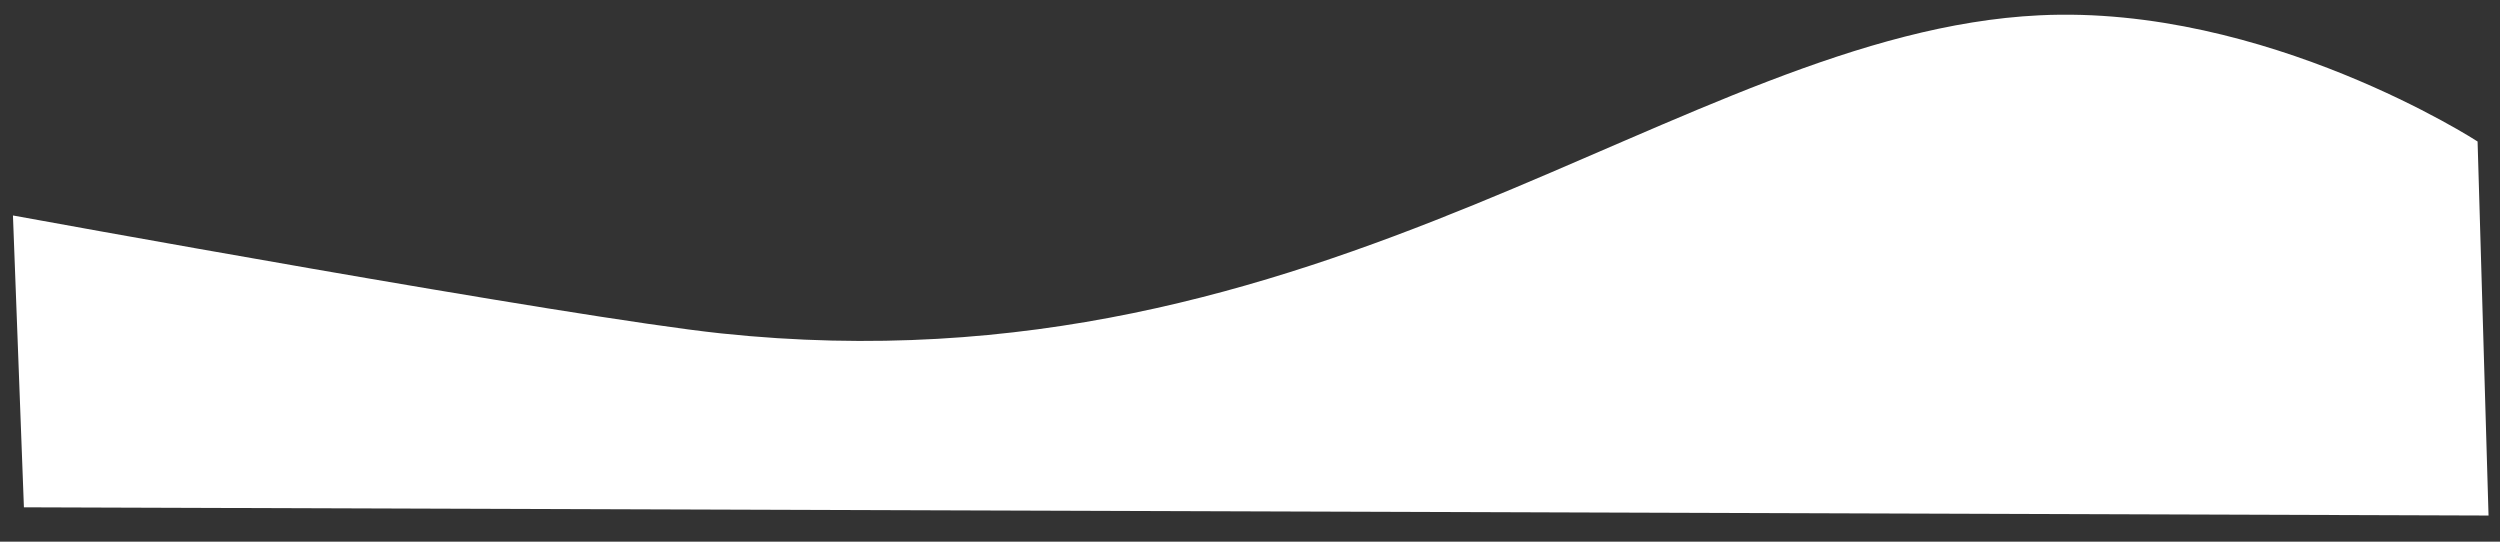 <?xml version="1.0" encoding="UTF-8" standalone="no"?> <!-- Created with Inkscape (http://www.inkscape.org/) --> <svg xmlns:dc="http://purl.org/dc/elements/1.1/" xmlns:cc="http://creativecommons.org/ns#" xmlns:rdf="http://www.w3.org/1999/02/22-rdf-syntax-ns#" xmlns:svg="http://www.w3.org/2000/svg" xmlns="http://www.w3.org/2000/svg" xmlns:sodipodi="http://sodipodi.sourceforge.net/DTD/sodipodi-0.dtd" xmlns:inkscape="http://www.inkscape.org/namespaces/inkscape" width="600mm" height="130mm" viewBox="0 0 600 130" id="svg8" inkscape:version="0.92.1 r15371" sodipodi:docname="БЕЛАЯ ВОЛНА еd.svg"><rect x="0" y="0" width="600" height="130" fill="#333333" stroke="none"/> <defs id="defs2"></defs>  <g inkscape:label="Layer 1" inkscape:groupmode="layer" id="layer1" transform="translate(0,-167)"> <path style="opacity:1;fill:#ffffff;fill-opacity:1;fill-rule:nonzero;stroke:none;stroke-width:1.848;stroke-linecap:round;stroke-linejoin:round;stroke-miterlimit:4;stroke-dasharray:none;stroke-dashoffset:0;stroke-opacity:1;paint-order:stroke fill markers" d="m 594.62,200.958 c 0,0 -50.714,-32.935 -105.203,-30.281 -85.732,4.176 -170.78,91.716 -316.324,76.341 C 137.179,243.224 3.109,218.713 3.109,218.713 l 2.63,70.041 591.511,1.973 z" id="rect4485" inkscape:connector-curvature="0" sodipodi:nodetypes="csscccc" inkscape:export-xdpi="258.76437" inkscape:export-ydpi="258.76437"></path> </g> </svg> 